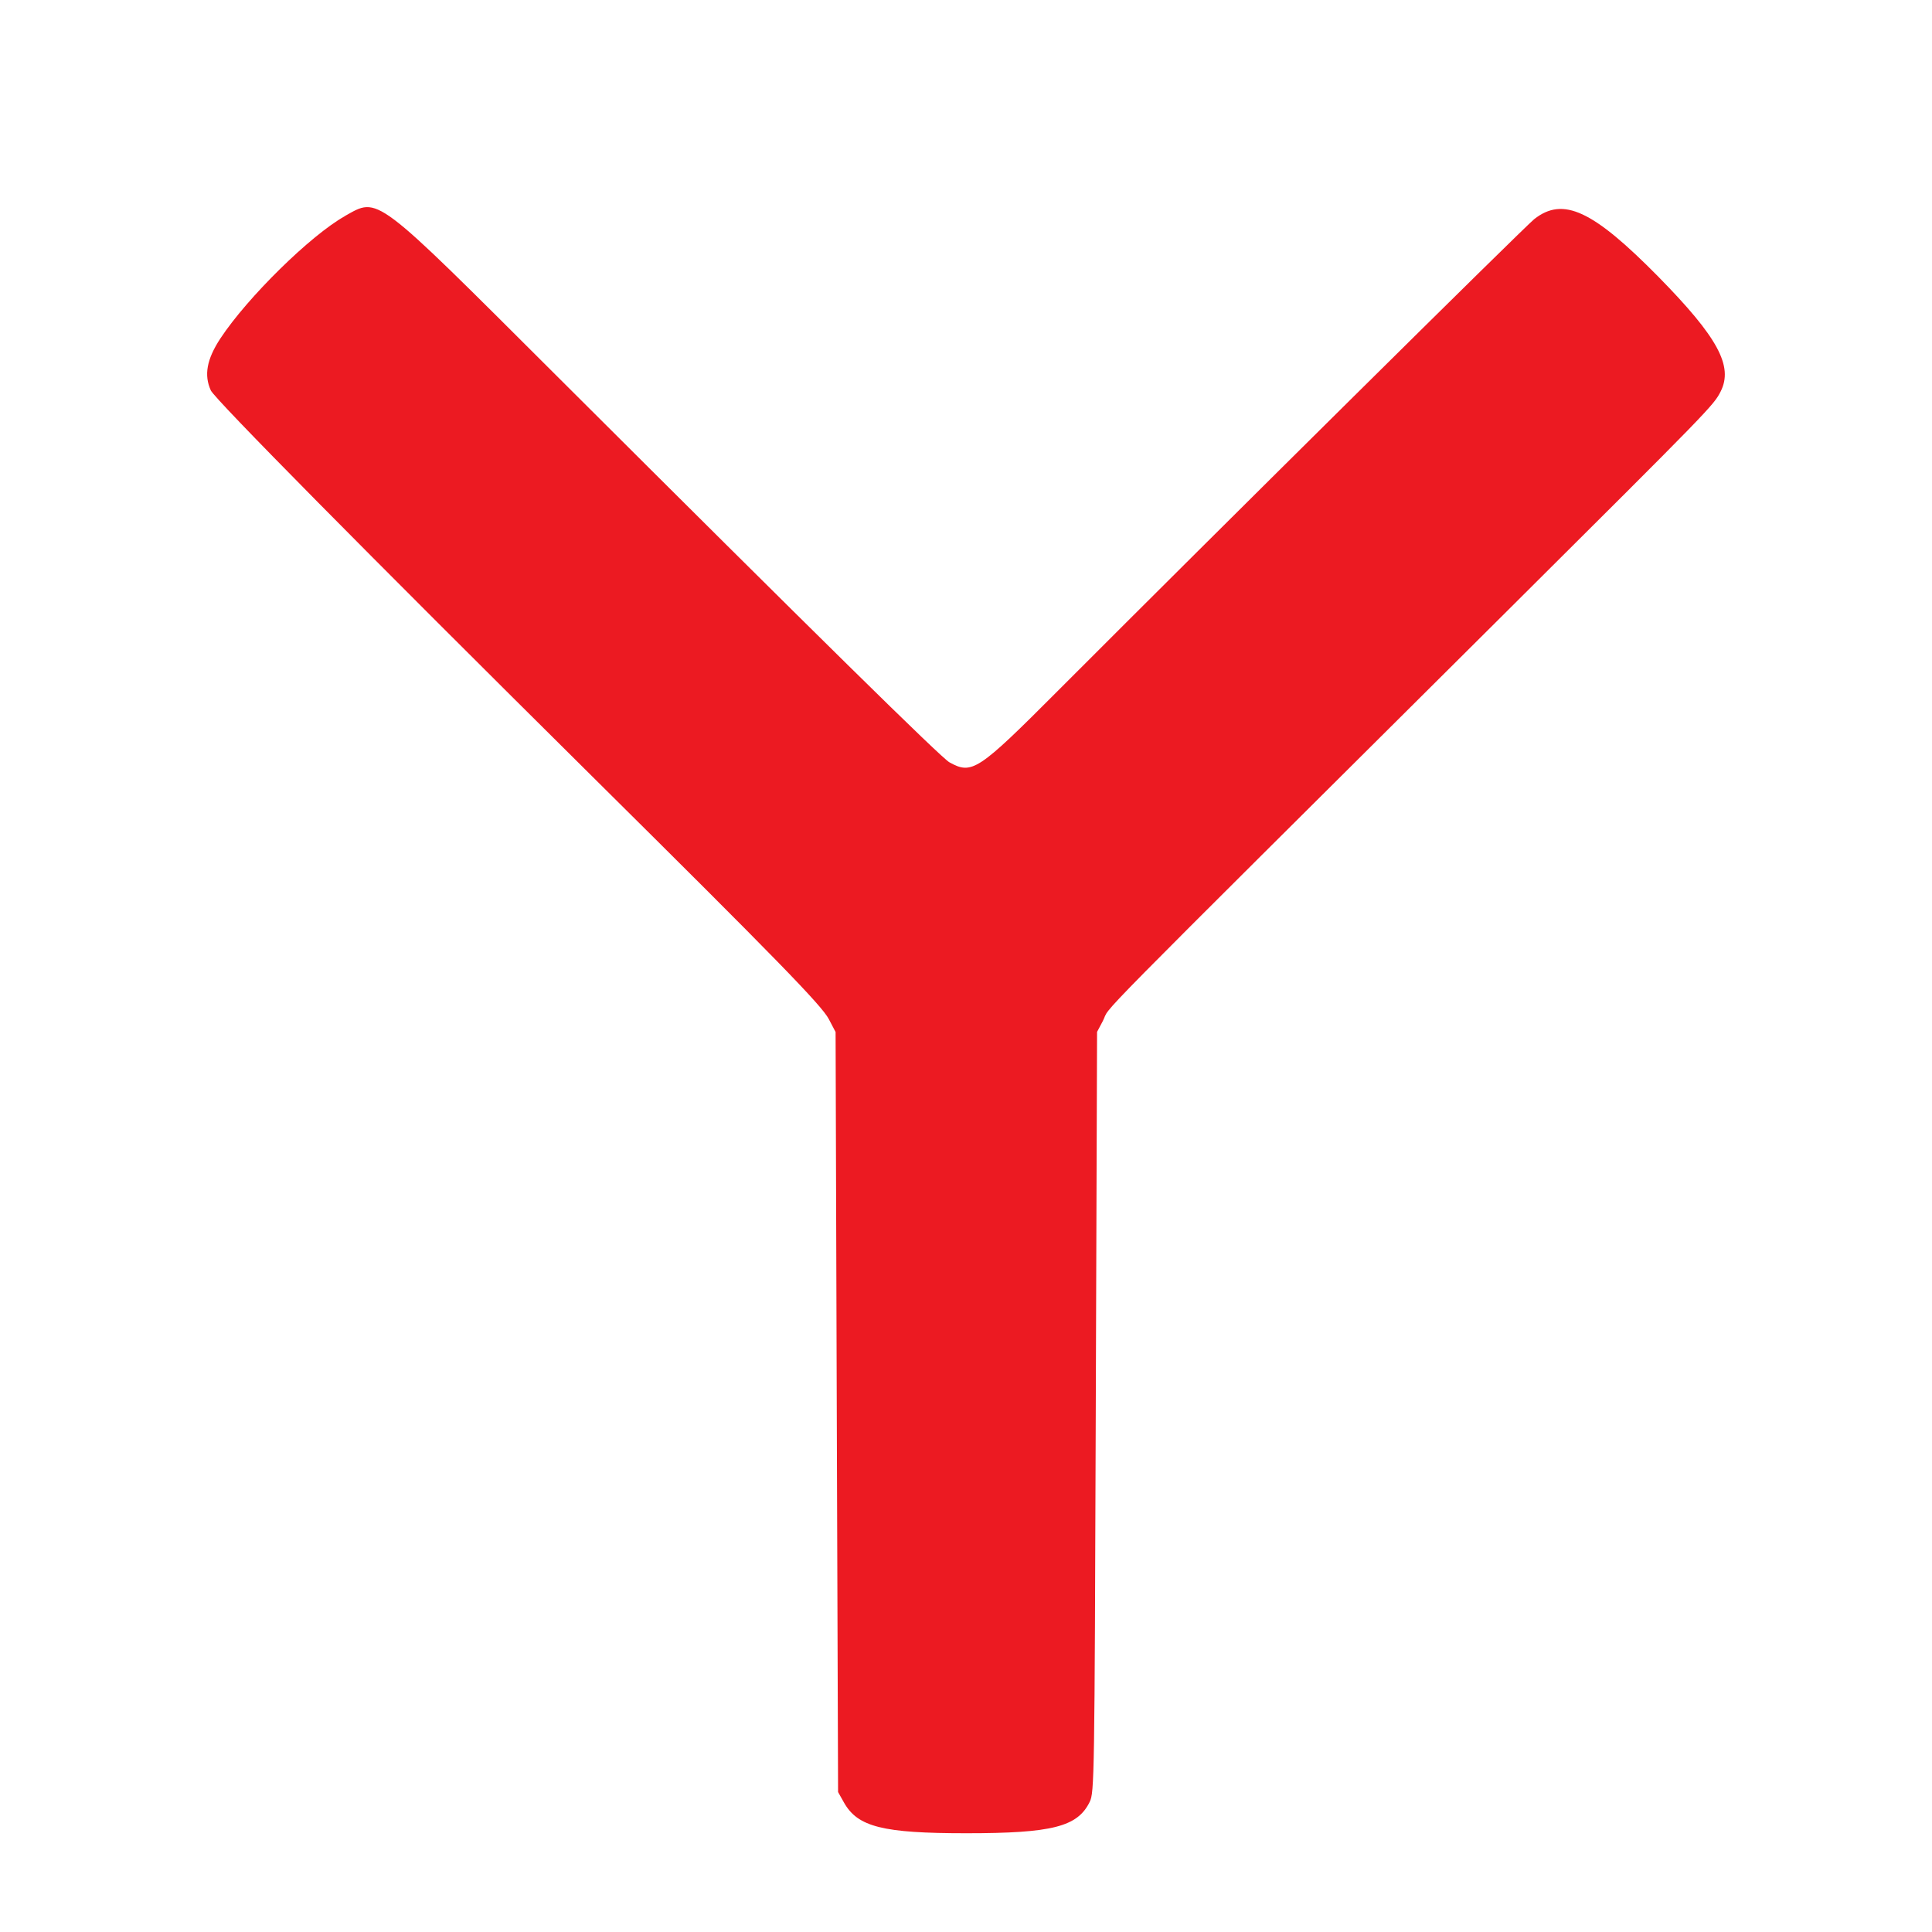 <?xml version="1.0" standalone="no"?><!DOCTYPE svg PUBLIC "-//W3C//DTD SVG 1.1//EN" "http://www.w3.org/Graphics/SVG/1.1/DTD/svg11.dtd"><svg t="1641372289747" class="icon" viewBox="0 0 1024 1024" version="1.1" xmlns="http://www.w3.org/2000/svg" p-id="2301" xmlns:xlink="http://www.w3.org/1999/xlink" width="32" height="32"><defs><style type="text/css"></style></defs><path d="M182.771 114.57c-18.156 10.17-51.539 42.978-65.961 64.812-7.24 11.032-8.791 19.478-5.056 27.579 2.298 4.769 81.302 84.749 202.593 205.007 96.93 96.068 121.119 120.89 124.912 128.129l3.62 6.895 0.632 201.387 0.689 201.444 3.16 5.631c7.297 12.87 20.57 16.203 64.812 16.203 45.563 0 58.951-3.447 65.386-16.605 2.471-5.056 2.586-12.066 3.218-206.673l0.689-201.444 3.045-5.746c5.056-9.653-17.467 13.215 215.004-218.049 106.698-106.181 108.766-108.306 112.443-115.603 6.837-13.445-1.436-28.729-32.923-60.79-34.819-35.336-50.562-42.691-65.903-30.567-5.286 4.252-166.683 164.04-252.524 250.053-42.288 42.403-45.391 44.472-57.4 37.807-4.367-2.413-69.236-66.248-208.397-205.064-97.332-97.102-93.942-94.574-112.041-84.462" fill="#EC1A22" p-id="2302"></path></svg>